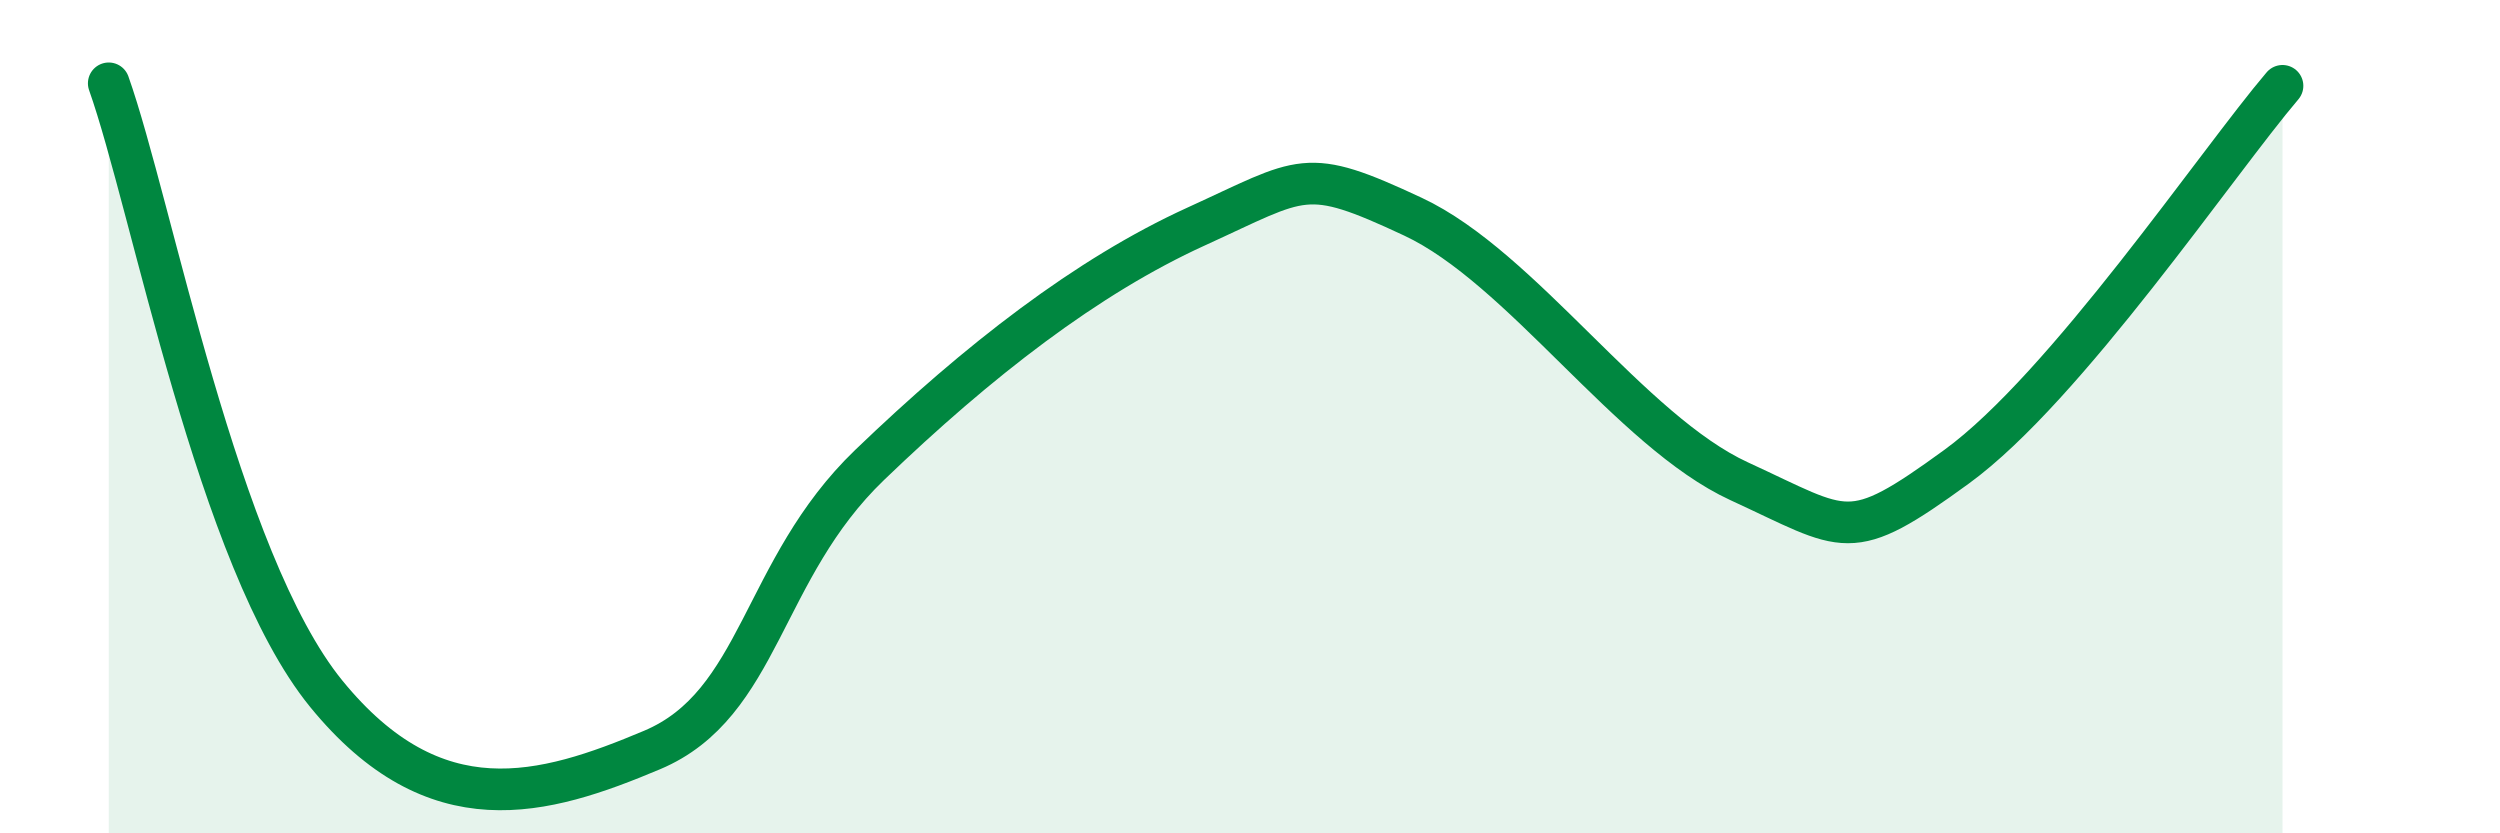 
    <svg width="60" height="20" viewBox="0 0 60 20" xmlns="http://www.w3.org/2000/svg">
      <path
        d="M 2.61,2 C 3.65,4.93 5.22,13.45 7.83,16.65 C 10.44,19.85 13.04,19.1 15.65,18 C 18.26,16.9 18.26,13.67 20.87,11.16 C 23.48,8.65 26.09,6.63 28.7,5.44 C 31.31,4.25 31.3,3.98 33.91,5.2 C 36.52,6.42 39.13,10.35 41.74,11.55 C 44.35,12.75 44.35,13.1 46.96,11.2 C 49.57,9.3 53.22,3.89 54.78,2.06L54.78 20L2.61 20Z"
        fill="#008740"
        opacity="0.1"
        stroke-linecap="round"
        stroke-linejoin="round"
      />
      <path
        d="M 2.61,2 C 3.65,4.93 5.22,13.45 7.83,16.65 C 10.44,19.85 13.04,19.1 15.65,18 C 18.26,16.9 18.26,13.67 20.87,11.16 C 23.48,8.65 26.09,6.63 28.7,5.44 C 31.31,4.25 31.3,3.98 33.91,5.2 C 36.52,6.42 39.13,10.35 41.74,11.55 C 44.35,12.75 44.35,13.1 46.96,11.2 C 49.57,9.3 53.22,3.89 54.78,2.06"
        stroke="#008740"
        stroke-width="1"
        fill="none"
        stroke-linecap="round"
        stroke-linejoin="round"
      />
    </svg>
  